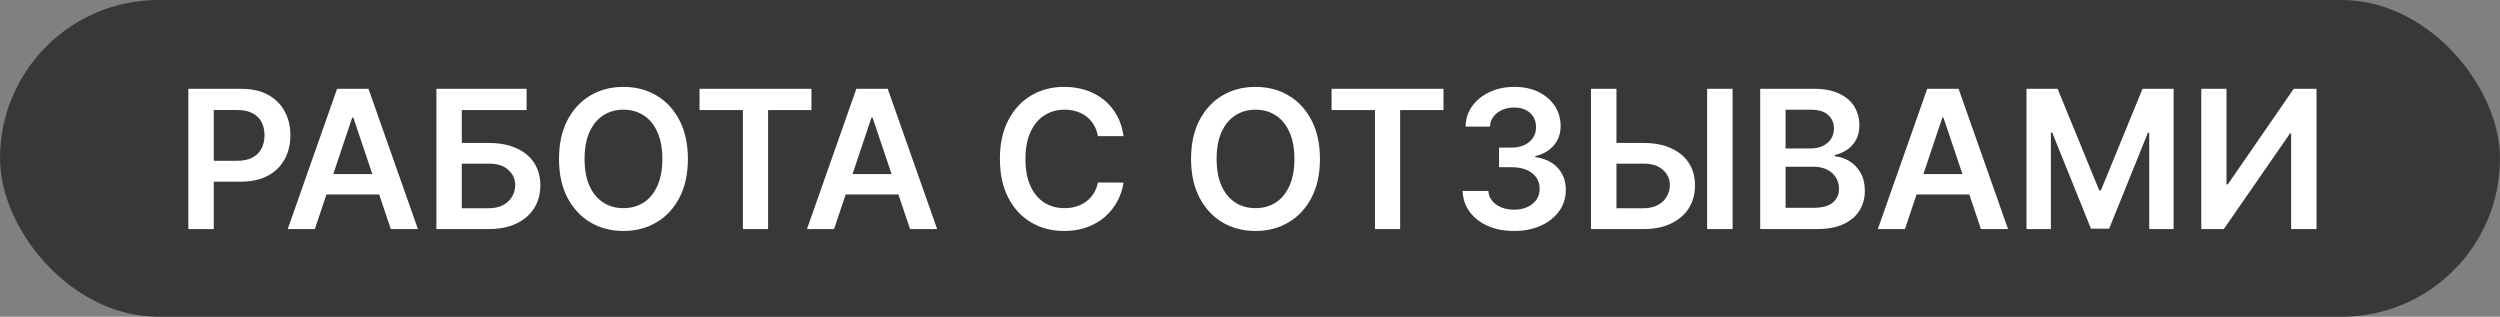 <?xml version="1.0" encoding="UTF-8"?> <svg xmlns="http://www.w3.org/2000/svg" width="221" height="28" viewBox="0 0 221 28" fill="none"><rect x="0" y="0" width="221" height="28" fill="#808080" stroke="none"/><rect width="221" height="28" rx="14" fill="#383838"></rect><path d="M16.65 20.248V7.849H21.3C22.252 7.849 23.051 8.027 23.697 8.382C24.347 8.737 24.837 9.225 25.168 9.847C25.503 10.465 25.671 11.167 25.671 11.954C25.671 12.749 25.503 13.455 25.168 14.073C24.833 14.69 24.339 15.177 23.685 15.532C23.031 15.883 22.226 16.059 21.27 16.059H18.188V14.212H20.967C21.524 14.212 21.98 14.115 22.335 13.921C22.69 13.728 22.953 13.461 23.122 13.122C23.296 12.783 23.382 12.394 23.382 11.954C23.382 11.514 23.296 11.127 23.122 10.791C22.953 10.457 22.688 10.196 22.329 10.011C21.974 9.821 21.516 9.726 20.955 9.726H18.896V20.248H16.65ZM27.832 20.248H25.435L29.8 7.849H32.572L36.944 20.248H34.546L31.235 10.392H31.138L27.832 20.248ZM27.911 15.387H34.449V17.191H27.911V15.387ZM38.577 20.248V7.849H46.55V9.732H40.823V12.638H43.214C44.163 12.638 44.976 12.793 45.654 13.104C46.336 13.411 46.859 13.845 47.222 14.406C47.585 14.967 47.767 15.627 47.767 16.386C47.767 17.148 47.585 17.82 47.222 18.401C46.859 18.979 46.336 19.431 45.654 19.758C44.976 20.085 44.163 20.248 43.214 20.248H38.577ZM40.823 18.408H43.214C43.715 18.408 44.139 18.313 44.486 18.123C44.833 17.933 45.095 17.683 45.273 17.372C45.454 17.062 45.545 16.724 45.545 16.361C45.545 15.837 45.343 15.391 44.94 15.023C44.54 14.652 43.965 14.466 43.214 14.466H40.823V18.408ZM60.81 14.049C60.81 15.385 60.56 16.529 60.06 17.481C59.563 18.43 58.885 19.156 58.026 19.661C57.17 20.165 56.199 20.418 55.114 20.418C54.028 20.418 53.055 20.165 52.196 19.661C51.34 19.152 50.662 18.424 50.161 17.475C49.665 16.523 49.417 15.38 49.417 14.049C49.417 12.713 49.665 11.57 50.161 10.622C50.662 9.669 51.34 8.941 52.196 8.436C53.055 7.932 54.028 7.68 55.114 7.68C56.199 7.68 57.17 7.932 58.026 8.436C58.885 8.941 59.563 9.669 60.06 10.622C60.56 11.57 60.81 12.713 60.81 14.049ZM58.552 14.049C58.552 13.108 58.405 12.315 58.11 11.669C57.82 11.02 57.416 10.529 56.9 10.198C56.383 9.863 55.788 9.696 55.114 9.696C54.44 9.696 53.844 9.863 53.328 10.198C52.811 10.529 52.405 11.02 52.111 11.669C51.82 12.315 51.675 13.108 51.675 14.049C51.675 14.989 51.82 15.784 52.111 16.434C52.405 17.08 52.811 17.57 53.328 17.905C53.844 18.236 54.44 18.401 55.114 18.401C55.788 18.401 56.383 18.236 56.9 17.905C57.416 17.57 57.82 17.08 58.11 16.434C58.405 15.784 58.552 14.989 58.552 14.049ZM61.84 9.732V7.849H71.732V9.732H67.9V20.248H65.672V9.732H61.84ZM73.733 20.248H71.336L75.701 7.849H78.474L82.844 20.248H80.447L77.135 10.392H77.039L73.733 20.248ZM73.812 15.387H80.35V17.191H73.812V15.387ZM99.319 12.033H97.055C96.99 11.661 96.871 11.332 96.698 11.046C96.524 10.755 96.308 10.509 96.05 10.307C95.792 10.105 95.497 9.954 95.166 9.853C94.839 9.748 94.486 9.696 94.107 9.696C93.433 9.696 92.835 9.865 92.315 10.204C91.794 10.539 91.386 11.032 91.092 11.681C90.797 12.327 90.65 13.116 90.65 14.049C90.65 14.997 90.797 15.796 91.092 16.446C91.39 17.092 91.798 17.58 92.315 17.911C92.835 18.238 93.431 18.401 94.101 18.401C94.472 18.401 94.819 18.353 95.142 18.256C95.469 18.155 95.761 18.008 96.02 17.814C96.282 17.621 96.502 17.382 96.68 17.1C96.861 16.817 96.987 16.494 97.055 16.131L99.319 16.143C99.235 16.733 99.051 17.286 98.768 17.802C98.49 18.319 98.125 18.775 97.673 19.17C97.221 19.562 96.692 19.869 96.086 20.091C95.481 20.309 94.809 20.418 94.07 20.418C92.981 20.418 92.008 20.165 91.152 19.661C90.297 19.156 89.623 18.428 89.13 17.475C88.638 16.523 88.392 15.38 88.392 14.049C88.392 12.713 88.64 11.57 89.136 10.622C89.633 9.669 90.309 8.941 91.164 8.436C92.02 7.932 92.989 7.68 94.07 7.68C94.761 7.68 95.402 7.777 95.996 7.97C96.589 8.164 97.118 8.449 97.582 8.824C98.046 9.195 98.427 9.651 98.726 10.192C99.029 10.729 99.227 11.342 99.319 12.033ZM116.684 14.049C116.684 15.385 116.434 16.529 115.933 17.481C115.437 18.43 114.759 19.156 113.899 19.661C113.044 20.165 112.073 20.418 110.987 20.418C109.901 20.418 108.929 20.165 108.069 19.661C107.213 19.152 106.535 18.424 106.035 17.475C105.538 16.523 105.29 15.38 105.29 14.049C105.29 12.713 105.538 11.57 106.035 10.622C106.535 9.669 107.213 8.941 108.069 8.436C108.929 7.932 109.901 7.68 110.987 7.68C112.073 7.68 113.044 7.932 113.899 8.436C114.759 8.941 115.437 9.669 115.933 10.622C116.434 11.57 116.684 12.713 116.684 14.049ZM114.426 14.049C114.426 13.108 114.279 12.315 113.984 11.669C113.693 11.02 113.29 10.529 112.773 10.198C112.257 9.863 111.661 9.696 110.987 9.696C110.313 9.696 109.718 9.863 109.201 10.198C108.685 10.529 108.279 11.02 107.984 11.669C107.694 12.315 107.548 13.108 107.548 14.049C107.548 14.989 107.694 15.784 107.984 16.434C108.279 17.08 108.685 17.57 109.201 17.905C109.718 18.236 110.313 18.401 110.987 18.401C111.661 18.401 112.257 18.236 112.773 17.905C113.29 17.57 113.693 17.08 113.984 16.434C114.279 15.784 114.426 14.989 114.426 14.049ZM117.713 9.732V7.849H127.606V9.732H123.773V20.248H121.546V9.732H117.713ZM133.842 20.418C132.97 20.418 132.195 20.268 131.517 19.97C130.843 19.671 130.31 19.255 129.918 18.722C129.527 18.19 129.319 17.574 129.295 16.876H131.571C131.591 17.211 131.702 17.503 131.904 17.754C132.106 18 132.374 18.192 132.709 18.329C133.044 18.466 133.42 18.535 133.835 18.535C134.279 18.535 134.673 18.458 135.016 18.305C135.359 18.147 135.627 17.929 135.821 17.651C136.015 17.372 136.11 17.052 136.106 16.688C136.11 16.313 136.013 15.982 135.815 15.695C135.617 15.409 135.331 15.185 134.955 15.023C134.584 14.862 134.136 14.781 133.611 14.781H132.516V13.05H133.611C134.043 13.05 134.421 12.975 134.744 12.826C135.07 12.676 135.327 12.466 135.512 12.196C135.698 11.922 135.789 11.605 135.785 11.246C135.789 10.894 135.71 10.59 135.549 10.331C135.391 10.069 135.167 9.865 134.877 9.72C134.59 9.575 134.253 9.502 133.866 9.502C133.486 9.502 133.135 9.571 132.812 9.708C132.489 9.845 132.229 10.041 132.031 10.295C131.834 10.545 131.729 10.844 131.717 11.191H129.555C129.571 10.497 129.771 9.887 130.155 9.363C130.542 8.834 131.059 8.422 131.704 8.128C132.35 7.829 133.075 7.68 133.878 7.68C134.705 7.68 135.424 7.835 136.033 8.146C136.647 8.453 137.121 8.866 137.456 9.387C137.791 9.908 137.958 10.483 137.958 11.112C137.962 11.811 137.757 12.396 137.341 12.868C136.929 13.34 136.388 13.649 135.718 13.794V13.891C136.59 14.012 137.258 14.335 137.722 14.86C138.19 15.38 138.422 16.028 138.418 16.803C138.418 17.497 138.221 18.119 137.825 18.668C137.434 19.213 136.893 19.641 136.203 19.951C135.516 20.262 134.729 20.418 133.842 20.418ZM142.137 12.638H145.285C146.234 12.638 147.047 12.793 147.725 13.104C148.407 13.411 148.93 13.845 149.293 14.406C149.656 14.967 149.838 15.627 149.838 16.386C149.838 17.148 149.656 17.82 149.293 18.401C148.93 18.979 148.407 19.431 147.725 19.758C147.047 20.085 146.234 20.248 145.285 20.248H140.642V7.849H142.894V18.408H145.285C145.786 18.408 146.21 18.313 146.557 18.123C146.904 17.933 147.166 17.683 147.344 17.372C147.525 17.062 147.616 16.724 147.616 16.361C147.616 15.837 147.414 15.391 147.011 15.023C146.611 14.652 146.036 14.466 145.285 14.466H142.137V12.638ZM153.162 7.849V20.248H150.91V7.849H153.162ZM155.602 20.248V7.849H160.348C161.244 7.849 161.989 7.99 162.582 8.273C163.179 8.551 163.625 8.933 163.92 9.417C164.219 9.902 164.368 10.45 164.368 11.064C164.368 11.568 164.271 12 164.077 12.36C163.884 12.715 163.623 13.003 163.296 13.225C162.969 13.447 162.604 13.607 162.201 13.704V13.825C162.641 13.849 163.062 13.984 163.466 14.23C163.874 14.472 164.207 14.816 164.465 15.259C164.723 15.703 164.852 16.24 164.852 16.87C164.852 17.512 164.697 18.089 164.386 18.601C164.075 19.11 163.607 19.512 162.982 19.806C162.356 20.101 161.569 20.248 160.62 20.248H155.602ZM157.848 18.371H160.263C161.079 18.371 161.666 18.216 162.025 17.905C162.388 17.59 162.57 17.187 162.57 16.694C162.57 16.327 162.479 15.996 162.297 15.701C162.116 15.403 161.858 15.169 161.523 14.999C161.188 14.826 160.788 14.739 160.324 14.739H157.848V18.371ZM157.848 13.122H160.07C160.457 13.122 160.806 13.052 161.117 12.91C161.428 12.765 161.672 12.561 161.849 12.299C162.031 12.033 162.122 11.718 162.122 11.354C162.122 10.874 161.952 10.479 161.613 10.168C161.278 9.857 160.78 9.702 160.118 9.702H157.848V13.122ZM168.398 20.248H166.001L170.366 7.849H173.139L177.51 20.248H175.113L171.801 10.392H171.704L168.398 20.248ZM168.477 15.387H175.016V17.191H168.477V15.387ZM179.143 7.849H181.892L185.573 16.834H185.718L189.399 7.849H192.147V20.248H189.992V11.73H189.877L186.45 20.212H184.84L181.413 11.712H181.298V20.248H179.143V7.849ZM194.593 7.849H196.821V16.301H196.936L202.766 7.849H204.782V20.248H202.536V11.803H202.433L196.585 20.248H194.593V7.849Z" fill="white"></path></svg> 